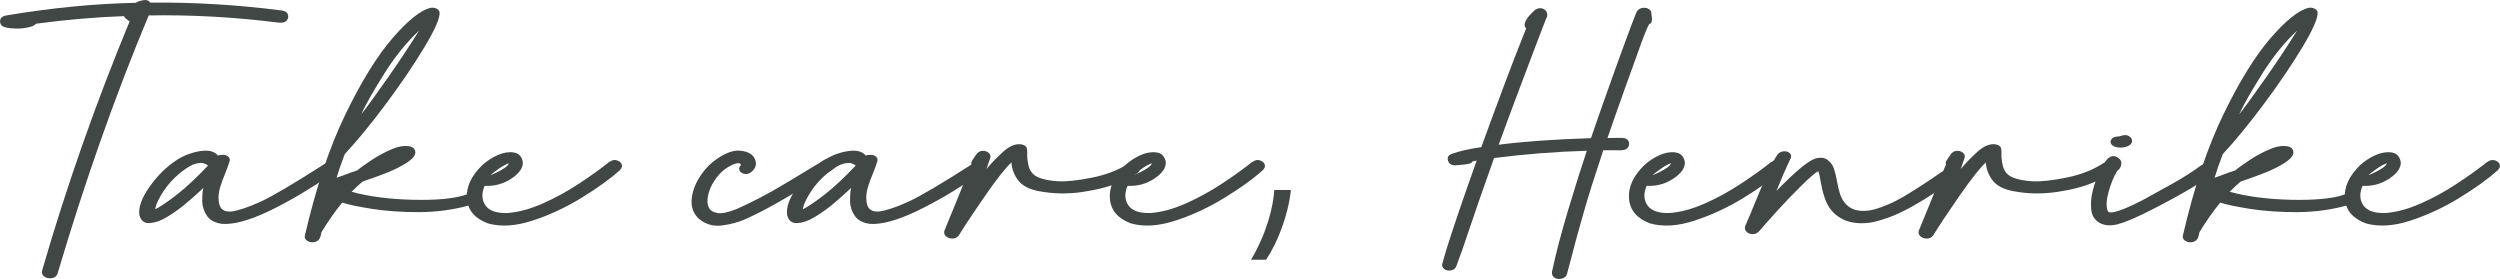 <?xml version="1.0" encoding="UTF-8"?> <svg xmlns="http://www.w3.org/2000/svg" id="a" width="319.38" height="35.65" viewBox="0 0 319.38 35.65"><path d="M36.07,1.35c.39.07.62.24.71.5s.04.51-.13.75c-.18.24-.53.34-1.06.29-5.6-.71-11.13-1.01-16.59-.92-4.28,10.21-8.16,21.21-11.65,32.99-.12.33-.37.53-.74.58-.37.05-.69-.02-.95-.21-.26-.19-.36-.43-.29-.73,3.1-10.71,6.83-21.34,11.19-31.87-.5-.33-.73-.56-.7-.67-3.7.13-7.45.46-11.27.97-.18.26-.68.45-1.5.56-.82.11-1.62.08-2.39-.09-.32-.08-.52-.23-.62-.44-.1-.21-.1-.42-.01-.64.09-.21.31-.36.65-.43C6.49,1.01,12.03.47,17.33.36c.29-.17.63-.28,1.01-.34.39-.06.68.04.87.31,5.6-.05,11.22.29,16.86,1.02Z" style="fill:#414745; stroke-width:0px;"></path><path d="M25.97,24.02c-.7.67-1.54,1.41-2.52,2.23-.68.54-1.39,1.04-2.15,1.49-.76.46-1.48.71-2.17.76-.69.05-1.13-.29-1.32-1.02-.15-.97.28-2.18,1.29-3.61,1.01-1.44,2.18-2.59,3.51-3.45.87-.56,1.84-.93,2.93-1.11,1.08-.18,1.86.01,2.33.58.08-.07.28-.11.6-.11s.55.08.71.25c.16.17.21.35.16.54-.15.49-.33.99-.54,1.51-.26.61-.49,1.23-.68,1.85-.19.62-.25,1.23-.17,1.82.1.95.65,1.37,1.65,1.26.92-.13,2.14-.54,3.66-1.23s4.28-2.32,8.27-4.88c.36-.18.68-.19.97-.04s.44.35.46.61c.01.26-.17.51-.56.75-2.92,2.01-5.62,3.6-8.09,4.77-2.47,1.17-4.44,1.71-5.92,1.61-.9-.12-1.54-.45-1.93-1s-.6-1.17-.63-1.88c.01-.92.06-1.49.15-1.69ZM20.02,26.64c.73-.41,1.64-1.04,2.73-1.9,1.09-.86,2.36-2.05,3.83-3.59-.08-.08-.25-.17-.5-.27-.25-.1-.61-.08-1.1.04s-1.14.52-1.99,1.18c-.85.72-1.55,1.48-2.08,2.29-.53.81-.87,1.48-1.02,2.02-.05.21-.08.32-.07.32,0,0,.07-.04.2-.11Z" style="fill:#414745; stroke-width:0px;"></path><path d="M59.38,24.9c.41-.13.73-.1.96.09s.32.41.29.66-.24.43-.63.57c-2.07.58-4.21.87-6.41.88-2.21.01-4.22-.13-6.04-.41-1.82-.29-3.1-.56-3.83-.81-.94,1.15-1.82,2.41-2.65,3.78-.04.17-.08.34-.12.52-.1.38-.32.62-.68.72-.36.1-.68.06-.96-.1-.28-.16-.41-.38-.38-.64,1.42-6.15,3.15-11.33,5.19-15.54,2.04-4.21,4.05-7.46,6.02-9.74,1.97-2.28,3.59-3.57,4.84-3.87.28-.06.53-.03.77.08.23.11.37.27.41.48.06.73-.59,2.21-1.93,4.44-1.34,2.23-2.97,4.63-4.88,7.2-1.91,2.57-3.68,4.73-5.31,6.48-.44,1.16-.79,2.16-1.03,2.98-.17.1.07.02.71-.22.64-.25,1.29-.48,1.93-.69.44-.37,1.07-.82,1.89-1.36.82-.53,1.68-.99,2.56-1.36.89-.37,1.67-.48,2.35-.32.4.12.6.37.61.75,0,.38-.33.8-1,1.26-.81.52-1.67.95-2.55,1.3-.89.35-1.8.69-2.72,1-.19.07-.36.13-.5.18-.51.44-.97.88-1.37,1.29,2.23.61,4.83.95,7.8,1.02,2.97.07,5.19-.13,6.66-.6ZM53.51,3.94c-1.53,1.43-2.96,3.18-4.28,5.25-1.54,2.45-2.57,4.25-3.08,5.41.61-.75,1.8-2.4,3.58-4.93,1.46-2.1,2.72-4.01,3.79-5.73Z" style="fill:#414745; stroke-width:0px;"></path><path d="M77.86,20.69c.33-.24.66-.31.97-.2.32.11.52.28.6.52.08.24,0,.48-.23.72-1.25,1.13-2.89,2.3-4.89,3.53s-4.08,2.2-6.24,2.91-4.06.84-5.73.37c-1.67-.62-2.57-1.67-2.69-3.15-.12-1.47.53-2.91,1.97-4.3.58-.53,1.23-.95,1.96-1.28.73-.32,1.42-.43,2.06-.33.64.1,1.02.51,1.15,1.21.05.73-.43,1.44-1.45,2.12-1.02.68-2.17,1-3.43.93-.41.97-.38,1.8.11,2.5.49.7,1.44,1.02,2.84.97,1.37-.1,2.85-.5,4.45-1.2,1.6-.71,3.14-1.55,4.63-2.53,1.49-.98,2.79-1.91,3.91-2.81ZM65.03,20.85c-.33.1-.73.31-1.2.63-.62.43-1.01.73-1.18.9.08-.01.41-.16.97-.43.66-.35,1.08-.62,1.24-.83.05-.08.11-.17.17-.27Z" style="fill:#414745; stroke-width:0px;"></path><path d="M105.22,20.47c.32-.18.63-.2.93-.04.3.15.48.35.53.6.05.25-.11.5-.46.74-.44.28-.89.56-1.34.84-1.19.71-2.65,1.58-4.4,2.62-1.75,1.04-3.39,1.91-4.93,2.62-1.01.48-2.1.8-3.27.95-1.17.16-2.2-.15-3.08-.92-.62-.64-.9-1.4-.85-2.29.06-.89.33-1.78.84-2.66.5-.88,1.13-1.63,1.89-2.26,1.35-1.04,2.51-1.52,3.49-1.42.97.1,1.6.45,1.87,1.07.28.62.12,1.18-.48,1.68-.33.23-.64.29-.94.2-.3-.1-.48-.25-.56-.47-.08-.22-.02-.42.18-.61.01-.14-.05-.23-.19-.26-.14-.03-.34,0-.6.08-.83.31-1.54.82-2.12,1.52s-.99,1.43-1.2,2.2c-.21.77-.2,1.39.03,1.87.19.37.56.6,1.11.69.54.09,1.37-.09,2.47-.53,1.93-.85,4.01-1.94,6.24-3.28,2.23-1.34,3.63-2.18,4.21-2.54.26-.17.48-.3.64-.4Z" style="fill:#414745; stroke-width:0px;"></path><path d="M108.72,24.02c-.7.67-1.54,1.41-2.52,2.23-.68.54-1.39,1.04-2.15,1.49-.76.46-1.48.71-2.17.76-.69.05-1.13-.29-1.32-1.02-.15-.97.28-2.18,1.29-3.61,1.01-1.44,2.18-2.59,3.51-3.45.87-.56,1.84-.93,2.93-1.11s1.86.01,2.33.58c.08-.07.28-.11.6-.11s.55.08.71.25c.16.17.21.35.16.54-.15.49-.33.99-.54,1.51-.26.61-.49,1.23-.68,1.85-.19.62-.25,1.23-.17,1.82.1.95.65,1.37,1.66,1.26.92-.13,2.14-.54,3.66-1.23,1.52-.69,4.28-2.32,8.27-4.88.36-.18.68-.19.97-.04.29.15.44.35.46.61.01.26-.17.51-.56.75-2.92,2.01-5.62,3.6-8.09,4.77-2.47,1.17-4.44,1.71-5.92,1.61-.9-.12-1.54-.45-1.93-1-.39-.54-.6-1.17-.63-1.88.01-.92.06-1.49.15-1.69ZM102.76,26.64c.73-.41,1.64-1.04,2.73-1.9,1.09-.86,2.37-2.05,3.83-3.59-.08-.08-.25-.17-.5-.27-.25-.1-.61-.08-1.1.04-.48.13-1.14.52-1.99,1.18-.85.72-1.55,1.48-2.08,2.29-.53.81-.87,1.48-1.02,2.02-.05.21-.08.32-.07.32s.07-.04.2-.11Z" style="fill:#414745; stroke-width:0px;"></path><path d="M145.6,21.36c.06.29-.02.53-.24.73-.21.2-.96.58-2.25,1.15-1.28.57-2.88,1-4.79,1.28-1.91.28-3.78.25-5.62-.1-1.27-.25-2.16-.73-2.67-1.44-.51-.71-.78-1.45-.81-2.23-.75.68-1.86,2.09-3.34,4.22-1.48,2.13-2.61,3.83-3.38,5.09-.22.3-.51.44-.86.42-.35-.02-.62-.13-.82-.32-.19-.2-.25-.43-.17-.69,1.2-2.91,2.01-4.89,2.42-5.93.25-.6.43-1.05.55-1.34.12-.29.21-.52.28-.67.07-.16.14-.32.23-.5-.04-.06-.06-.14-.04-.25.01-.11.08-.25.19-.41s.28-.41.5-.72c.22-.26.49-.39.82-.38s.58.11.75.3c.18.19.23.4.15.64l-.48,1.38c.69-.81,1.42-1.57,2.2-2.26.78-.69,1.53-.99,2.25-.89.39.08.61.22.68.42.07.2.1.45.08.75-.03.4.03.95.19,1.65.19.67.61,1.14,1.25,1.41.64.27,1.49.43,2.53.49,1.05.05,2.49-.1,4.33-.47,1.84-.37,3.43-.99,4.77-1.88.34-.1.63-.07.87.07.23.14.37.3.41.49Z" style="fill:#414745; stroke-width:0px;"></path><path d="M160,20.69c.33-.24.66-.31.97-.2.32.11.52.28.6.52.08.24,0,.48-.23.72-1.25,1.13-2.89,2.3-4.89,3.53s-4.08,2.2-6.24,2.91-4.06.84-5.73.37c-1.67-.62-2.57-1.67-2.69-3.15-.12-1.47.53-2.91,1.97-4.3.58-.53,1.23-.95,1.96-1.28.73-.32,1.42-.43,2.06-.33.64.1,1.02.51,1.15,1.21.05.73-.43,1.44-1.45,2.12-1.02.68-2.17,1-3.43.93-.41.97-.38,1.8.11,2.5.49.7,1.44,1.02,2.84.97,1.37-.1,2.85-.5,4.45-1.2,1.6-.71,3.14-1.55,4.63-2.53,1.49-.98,2.79-1.91,3.91-2.81ZM147.18,20.85c-.33.1-.73.31-1.2.63-.62.43-1.01.73-1.18.9.08-.01.41-.16.97-.43.66-.35,1.08-.62,1.24-.83.05-.08.11-.17.17-.27Z" style="fill:#414745; stroke-width:0px;"></path><path d="M210.95,1.58c.01.12.03.23.04.34.06.28.07.53.03.76s-.12.34-.25.35c-.13,0-.49.83-1.09,2.46-.59,1.64-1.3,3.59-2.11,5.85-.81,2.27-1.55,4.36-2.21,6.29.48-.01,1.09-.02,1.82-.02.46.02.74.16.86.42s.11.51-.03.76c-.14.25-.43.39-.89.41-.86-.01-1.62-.01-2.3,0-1.1,3.31-1.96,6.01-2.55,8.11-.6,2.1-1.09,3.88-1.46,5.34-.22.82-.43,1.62-.64,2.41-.1.28-.32.46-.66.54s-.65.04-.91-.12c-.26-.16-.37-.42-.33-.76.48-2.28,1.17-4.9,2.06-7.87.89-2.97,1.69-5.5,2.39-7.59-3.93.11-7.88.42-11.85.93-1.52,4.28-2.58,7.33-3.19,9.17-.58,1.77-1.13,3.34-1.65,4.69-.14.29-.37.46-.7.5-.33.05-.61-.01-.83-.18s-.3-.39-.25-.67c.29-1.08.73-2.52,1.33-4.31.6-1.8,1.2-3.56,1.8-5.28s1.02-2.92,1.27-3.6c-.08.01-.26.05-.52.11-.08.16-.27.26-.57.32-.3.06-.75.11-1.36.16-.08,0-.17,0-.25.02-.37.01-.64-.08-.8-.29-.16-.2-.22-.42-.2-.65.03-.23.19-.4.5-.52.96-.35,2.23-.64,3.79-.86,2.3-6.32,4.06-11,5.28-14.04.18-.43.33-.81.46-1.15-.21-.14-.26-.37-.17-.67s.27-.6.52-.89.5-.54.74-.75c.41-.29.8-.33,1.16-.13.36.2.5.52.41.96-.03,0-.4.95-1.13,2.86-.72,1.91-1.57,4.15-2.54,6.72-.97,2.58-1.81,4.84-2.51,6.78,3.14-.41,7.07-.69,11.79-.84.55-1.62,1.25-3.61,2.09-5.98.84-2.37,1.62-4.53,2.34-6.48s1.18-3.17,1.39-3.65c.15-.28.38-.45.67-.51.3-.07.56-.04.8.07.23.11.37.27.41.46Z" style="fill:#414745; stroke-width:0px;"></path><path d="M226.32,20.69c.33-.24.66-.31.97-.2.32.11.52.28.6.52.08.24,0,.48-.23.72-1.25,1.13-2.89,2.3-4.89,3.53-2.01,1.23-4.09,2.2-6.24,2.91s-4.06.84-5.73.37c-1.67-.62-2.56-1.67-2.69-3.15-.12-1.47.53-2.91,1.96-4.3.58-.53,1.23-.95,1.96-1.28.73-.32,1.42-.43,2.06-.33.64.1,1.02.51,1.15,1.21.05.73-.43,1.44-1.45,2.12-1.02.68-2.17,1-3.43.93-.41.97-.38,1.8.11,2.5s1.44,1.02,2.84.97c1.37-.1,2.85-.5,4.45-1.2s3.14-1.55,4.63-2.53c1.49-.98,2.79-1.91,3.91-2.81ZM213.49,20.85c-.33.1-.73.31-1.2.63-.62.43-1.01.73-1.18.9.08-.01.41-.16.97-.43.66-.35,1.08-.62,1.24-.83.05-.08.11-.17.17-.27Z" style="fill:#414745; stroke-width:0px;"></path><path d="M247.92,22.04c.34-.22.67-.25.97-.12.3.14.48.33.54.58.05.25-.05.48-.31.69-1.28,1.02-2.85,2.06-4.7,3.11-1.85,1.05-3.61,1.76-5.27,2.1-1.43.24-2.66.12-3.66-.36-1.01-.48-1.74-1.23-2.19-2.26-.3-.73-.52-1.52-.66-2.36-.14-.86-.26-1.38-.37-1.55-.36.18-1.08.81-2.17,1.88-1.09,1.07-2.15,2.18-3.19,3.33-1.03,1.14-1.76,1.96-2.17,2.45-.28.29-.58.41-.92.38s-.59-.16-.75-.37c-.16-.21-.2-.44-.11-.69.41-.92.81-1.86,1.18-2.8.52-1.29,1.08-2.58,1.66-3.86.58-1.28,1.01-2.09,1.28-2.44.19-.26.46-.4.79-.42.33-.02.59.06.78.24.19.18.22.4.11.65-.65,1.37-1.25,2.76-1.82,4.17,1.1-1.13,2.06-2.04,2.87-2.74s1.5-1.17,2.08-1.39c.67-.19,1.21-.13,1.6.18.39.31.66.68.8,1.1.17.53.3,1.07.39,1.62.1.56.23,1.11.39,1.64.65,1.82,2.07,2.48,4.26,1.98,1.3-.35,2.62-.92,3.96-1.72,1.34-.8,2.89-1.8,4.64-3.01Z" style="fill:#414745; stroke-width:0px;"></path><path d="M270.07,21.36c.05.29-.02.53-.24.73-.21.2-.96.58-2.24,1.15-1.28.57-2.88,1-4.79,1.28-1.91.28-3.78.25-5.62-.1-1.27-.25-2.16-.73-2.67-1.44-.51-.71-.78-1.45-.81-2.23-.74.68-1.86,2.09-3.34,4.22-1.48,2.13-2.61,3.83-3.38,5.09-.22.3-.51.44-.86.42-.35-.02-.62-.13-.82-.32-.19-.2-.25-.43-.17-.69,1.2-2.91,2.01-4.89,2.42-5.93.25-.6.43-1.05.55-1.34.12-.29.21-.52.28-.67.07-.16.15-.32.23-.5-.04-.06-.05-.14-.04-.25.01-.11.08-.25.19-.41.11-.17.28-.41.5-.72.22-.26.49-.39.82-.38.32.01.58.11.75.3.18.19.23.4.14.64l-.48,1.38c.69-.81,1.42-1.57,2.2-2.26.78-.69,1.53-.99,2.24-.89.39.08.61.22.68.42.07.2.1.45.08.75-.03.4.03.95.19,1.65.19.67.61,1.14,1.25,1.41.64.27,1.49.43,2.53.49s2.49-.1,4.33-.47c1.84-.37,3.43-.99,4.77-1.88.34-.1.63-.07.87.07.23.14.37.3.41.49Z" style="fill:#414745; stroke-width:0px;"></path><path d="M281.12,21.17c.34-.23.68-.27,1.01-.13.33.14.54.33.63.58.09.25,0,.49-.26.72-1.13.84-2.59,1.75-4.39,2.74-1.79.99-3.34,1.79-4.63,2.4-1.17.56-2.14.95-2.92,1.16s-1.46.19-2.07-.04c-.76-.34-1.2-.9-1.31-1.68s-.06-1.64.17-2.55.53-1.76.91-2.53c.38-.77.73-1.31,1.07-1.64.39-.29.75-.33,1.11-.14.35.19.54.43.57.72.01.44-.17.8-.54,1.06-.44.74-.81,1.64-1.1,2.7-.29,1.05-.32,1.86-.1,2.43.1.17.35.21.75.13.41-.08.92-.25,1.53-.5.61-.26,1.16-.51,1.62-.76.18-.08.33-.16.46-.22,1.08-.59,2.35-1.29,3.82-2.11,1.47-.82,2.69-1.6,3.67-2.33ZM270.22,18.75c-.23-.07-.4-.18-.49-.32s-.12-.29-.09-.43c.12-.36.42-.54.89-.56.15-.01.25-.02.3-.04.05-.01.09-.02.11-.04.07-.02.17-.05.29-.07.28-.06.51-.03.71.08.2.11.33.25.4.42.11.35-.03.62-.41.83-.26.13-.55.21-.87.23-.32.02-.6-.02-.85-.1Z" style="fill:#414745; stroke-width:0px;"></path><path d="M299.3,24.9c.41-.13.73-.1.96.09s.32.41.29.66c-.04.25-.25.43-.63.57-2.07.58-4.21.87-6.41.88-2.21.01-4.22-.13-6.04-.41-1.82-.29-3.1-.56-3.83-.81-.94,1.15-1.82,2.41-2.65,3.78-.04.17-.08.34-.12.52-.1.38-.32.62-.68.72-.36.1-.68.06-.96-.1-.28-.16-.41-.38-.38-.64,1.42-6.15,3.15-11.33,5.19-15.54,2.04-4.21,4.05-7.46,6.02-9.74,1.97-2.28,3.59-3.57,4.84-3.87.28-.06.53-.03.77.08.23.11.37.27.41.48.05.73-.59,2.21-1.93,4.44-1.34,2.23-2.97,4.63-4.88,7.2s-3.68,4.73-5.31,6.48c-.44,1.16-.79,2.16-1.03,2.98-.17.1.07.02.71-.22.64-.25,1.29-.48,1.93-.69.44-.37,1.07-.82,1.89-1.36s1.68-.99,2.57-1.36c.89-.37,1.67-.48,2.35-.32.4.12.6.37.61.75,0,.38-.33.8-1,1.26-.81.52-1.67.95-2.55,1.3-.89.35-1.8.69-2.72,1-.19.07-.36.13-.5.18-.51.44-.96.88-1.37,1.29,2.23.61,4.83.95,7.8,1.02,2.96.07,5.19-.13,6.66-.6ZM293.43,3.94c-1.53,1.43-2.96,3.18-4.28,5.25-1.54,2.45-2.57,4.25-3.08,5.41.61-.75,1.8-2.4,3.58-4.93,1.46-2.1,2.72-4.01,3.79-5.73Z" style="fill:#414745; stroke-width:0px;"></path><path d="M317.77,20.69c.33-.24.65-.31.97-.2.32.11.52.28.6.52.08.24,0,.48-.23.72-1.26,1.13-2.89,2.3-4.89,3.53s-4.09,2.2-6.24,2.91-4.06.84-5.73.37c-1.67-.62-2.57-1.67-2.69-3.15-.12-1.47.53-2.91,1.96-4.3.58-.53,1.23-.95,1.97-1.28.73-.32,1.42-.43,2.06-.33.64.1,1.02.51,1.15,1.21.05.73-.43,1.44-1.45,2.12-1.02.68-2.17,1-3.43.93-.41.97-.38,1.8.11,2.5s1.44,1.02,2.84.97c1.37-.1,2.85-.5,4.45-1.2s3.14-1.55,4.63-2.53c1.49-.98,2.79-1.91,3.91-2.81ZM304.95,20.85c-.33.1-.73.31-1.2.63-.62.43-1.01.73-1.18.9.08-.01.41-.16.97-.43.66-.35,1.08-.62,1.24-.83.05-.08.11-.17.17-.27Z" style="fill:#414745; stroke-width:0px;"></path><path d="M159.83,33.18c2.08-3.57,2.84-6.85,2.96-8.91h2.12c-.3,3.06-1.65,6.7-3.18,8.91h-1.91Z" style="fill:#414745; stroke-width:0px;"></path></svg> 